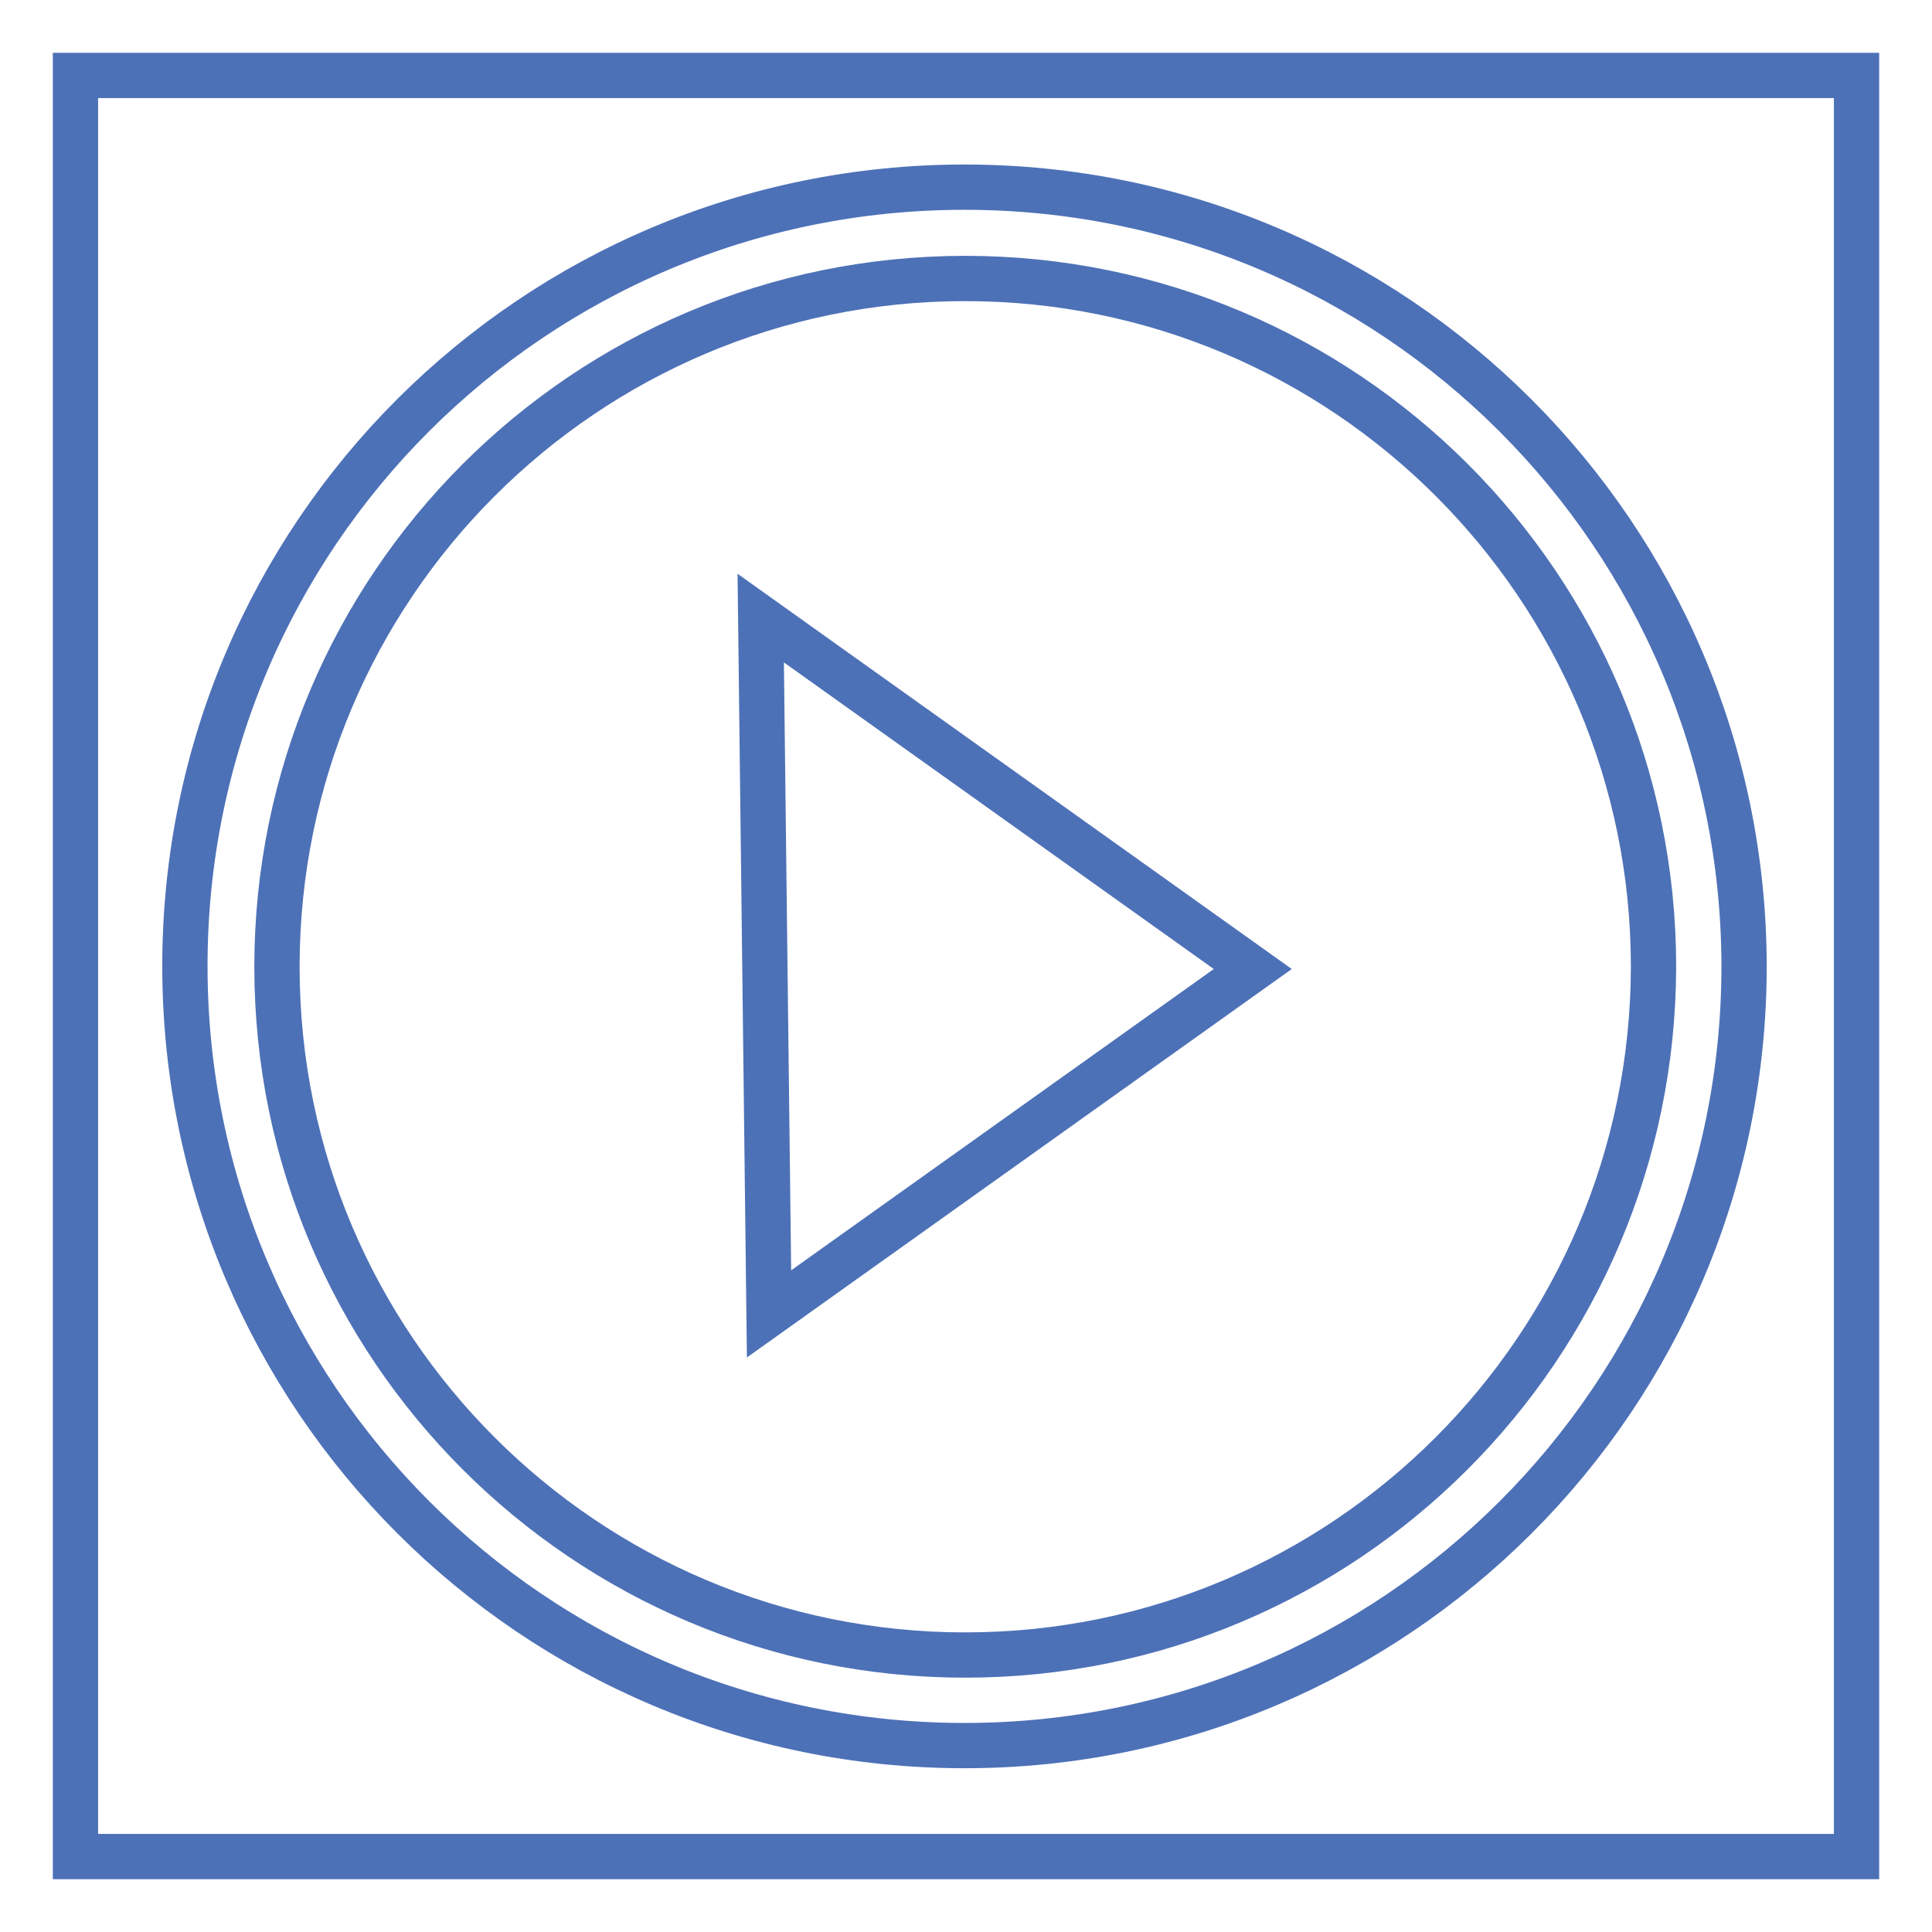 <?xml version="1.0" encoding="utf-8"?>
<!-- Svg Vector Icons : http://www.onlinewebfonts.com/icon -->
<!DOCTYPE svg PUBLIC "-//W3C//DTD SVG 1.1//EN" "http://www.w3.org/Graphics/SVG/1.1/DTD/svg11.dtd">
<svg version="1.1" xmlns="http://www.w3.org/2000/svg" xmlns:xlink="http://www.w3.org/1999/xlink" x="0px" y="0px" viewBox="0 0 256 256" enable-background="new 0 0 256 256" xml:space="preserve">
<g> <path stroke-width="6" fill-opacity="0" stroke="#4d71b7"  d="M10,246V10h236v236H10z M127.8,24.8C70.7,24.8,24.5,71,24.5,128c0,57,46.2,103.3,103.3,103.3 c57,0,103.3-46.2,103.3-103.3C231,71,184.8,24.8,127.8,24.8z M127.9,219.3c-50.3,0-91.2-40.8-91.2-91.2c0-50.3,40.8-91.2,91.2-91.2 c50.3,0,91.2,40.8,91.2,91.2C219,178.5,178.2,219.3,127.9,219.3z M100.8,81.9l1.1,92.2l64.1-45.7L100.8,81.9z"/></g>
</svg>